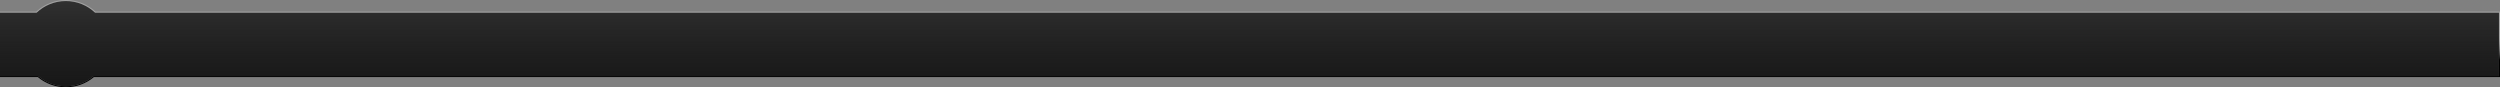 <?xml version="1.0" encoding="utf-8"?>
<!-- Generator: Adobe Illustrator 14.0.0, SVG Export Plug-In . SVG Version: 6.00 Build 43363)  -->
<!DOCTYPE svg PUBLIC "-//W3C//DTD SVG 1.1//EN" "http://www.w3.org/Graphics/SVG/1.1/DTD/svg11.dtd">
<svg version="1.1" id="Layer_2" xmlns="http://www.w3.org/2000/svg" xmlns:xlink="http://www.w3.org/1999/xlink" x="0px" y="0px"
	 width="2406px" height="84px" viewBox="0 0 2406 84" enable-background="new 0 0 2406 84" xml:space="preserve">
<rect x="0" y="0" width="2406" height="84" fill="#808080" stroke="none"/>
<linearGradient id="SVGID_1_" gradientUnits="userSpaceOnUse" x1="1202.355" y1="83" x2="1202.355" y2="1">
	<stop  offset="0" style="stop-color:#000000;stop-opacity:0.82"/>
	<stop  offset="1" style="stop-color:#303030"/>
</linearGradient>
<path fill="url(#SVGID_1_)" d="M2405,12.176H91.493C84.151,5.252,74.263,1,63.375,1S42.599,5.252,35.257,12.176H-0.288v61h37.05
	C43.925,79.296,53.215,83,63.375,83s19.45-3.704,26.613-9.824H2405V12.176z"/>
<linearGradient id="SVGID_2_" gradientUnits="userSpaceOnUse" x1="1202.355" y1="84" x2="1202.355" y2="8.526513e-14">
	<stop  offset="0.313" style="stop-color:#000000"/>
	<stop  offset="0.614" style="stop-color:#FFFFFF;stop-opacity:0.27"/>
</linearGradient>
<path fill="url(#SVGID_2_)" d="M63.375,1c10.888,0,20.776,4.252,28.118,11.176H2405v61H89.988C82.825,79.296,73.535,83,63.375,83
	s-19.45-3.704-26.613-9.824h-37.05v-61h35.545C42.599,5.252,52.487,1,63.375,1 M63.375,0C52.762,0,42.652,3.966,34.863,11.176
	H-0.288h-1v1v61v1h1h36.684C43.948,80.514,53.514,84,63.375,84s19.427-3.486,26.979-9.824H2405h1v-1v-61v-1h-1H91.887
	C84.098,3.966,73.988,0,63.375,0L63.375,0z"/>
</svg>

